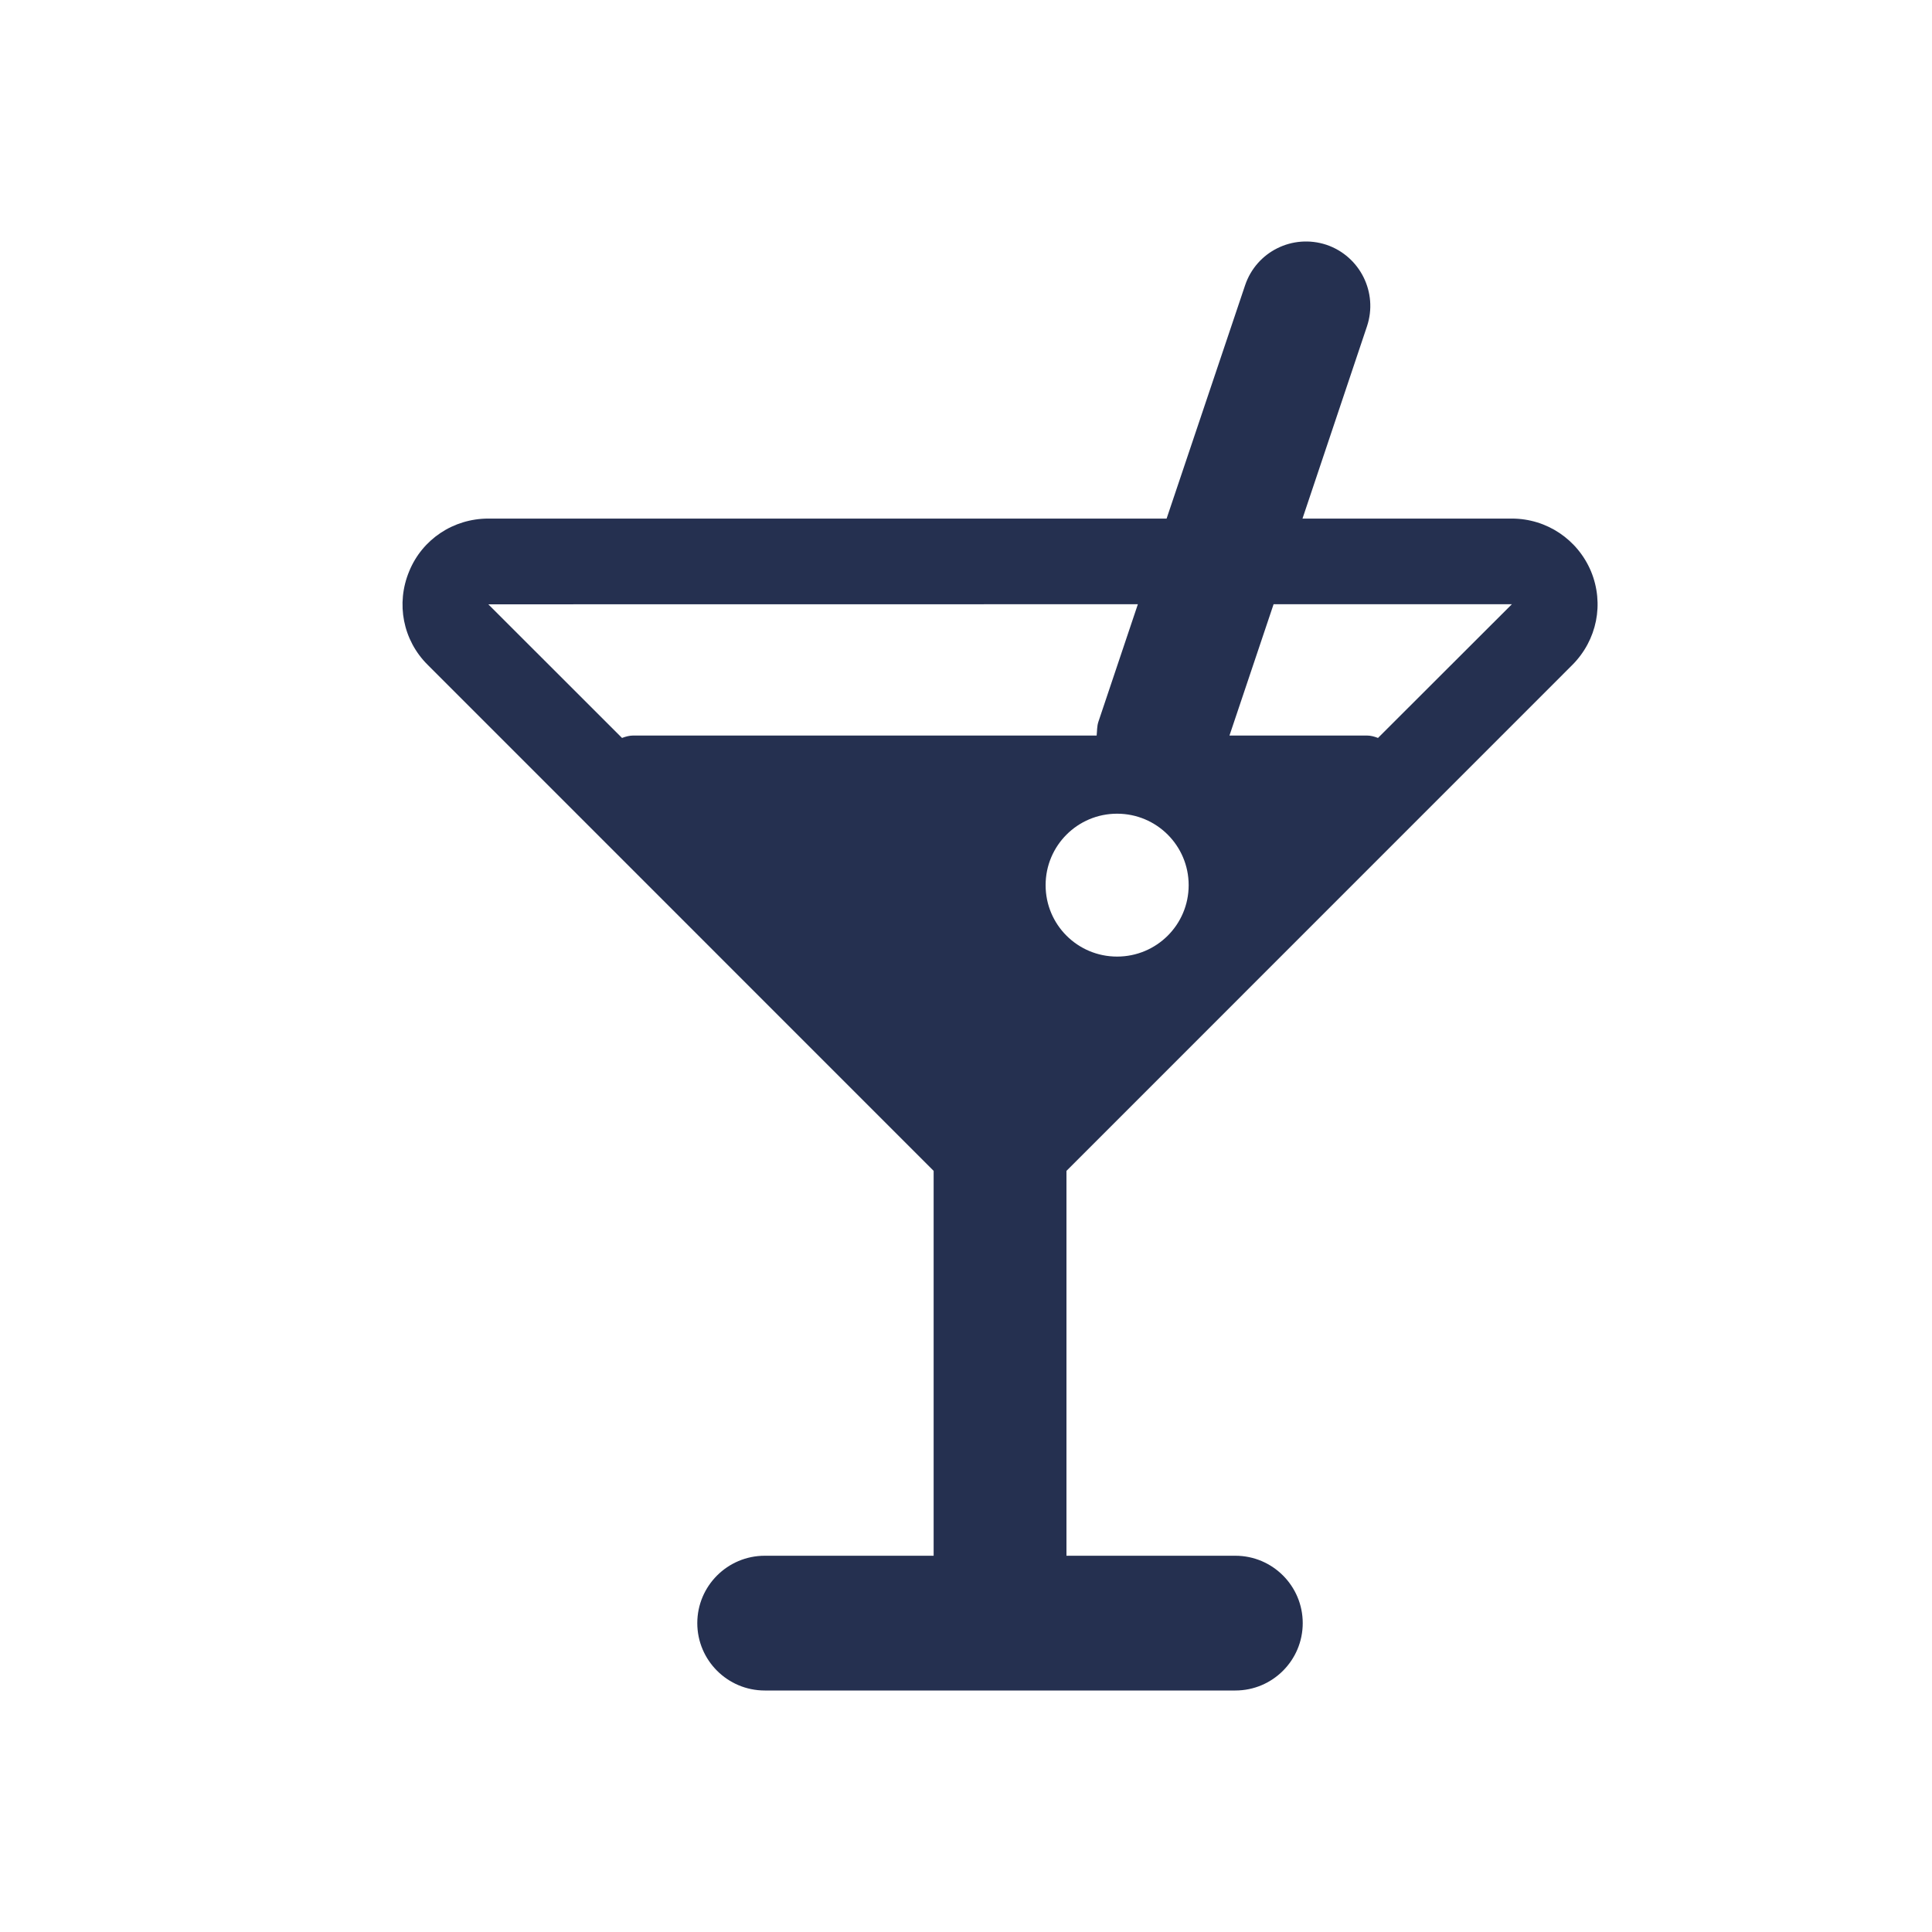 <svg width="24" height="24" viewBox="0 0 24 24" fill="none" xmlns="http://www.w3.org/2000/svg">
<path fill-rule="evenodd" clip-rule="evenodd" d="M14.766 10.996C14.766 11.487 14.368 11.883 13.877 11.883C13.386 11.883 12.989 11.487 12.989 10.996C12.989 10.505 13.386 10.108 13.877 10.108C14.368 10.108 14.766 10.505 14.766 10.996ZM14.135 7.506L13.644 8.968C13.626 9.024 13.629 9.08 13.623 9.137H7.868C7.819 9.137 7.772 9.15 7.727 9.167L6.066 7.507L14.135 7.506ZM18.781 7.506L17.118 9.167C17.074 9.15 17.028 9.137 16.978 9.137H15.273L15.821 7.506H18.781ZM19.532 8.26C19.839 7.952 19.93 7.499 19.764 7.097C19.597 6.7 19.212 6.442 18.781 6.442H16.18L16.981 4.054C17.121 3.635 16.895 3.183 16.478 3.041C16.056 2.902 15.607 3.127 15.467 3.544L14.492 6.442H6.066C5.631 6.442 5.245 6.7 5.083 7.097C4.916 7.499 5.006 7.954 5.312 8.258L11.598 14.545V19.326H9.5C9.038 19.326 8.662 19.701 8.662 20.163C8.662 20.625 9.038 21 9.5 21H15.346C15.808 21 16.183 20.625 16.183 20.163C16.183 19.701 15.808 19.326 15.346 19.326H13.248V14.545L19.532 8.26Z" fill="#253050"/>
</svg>
